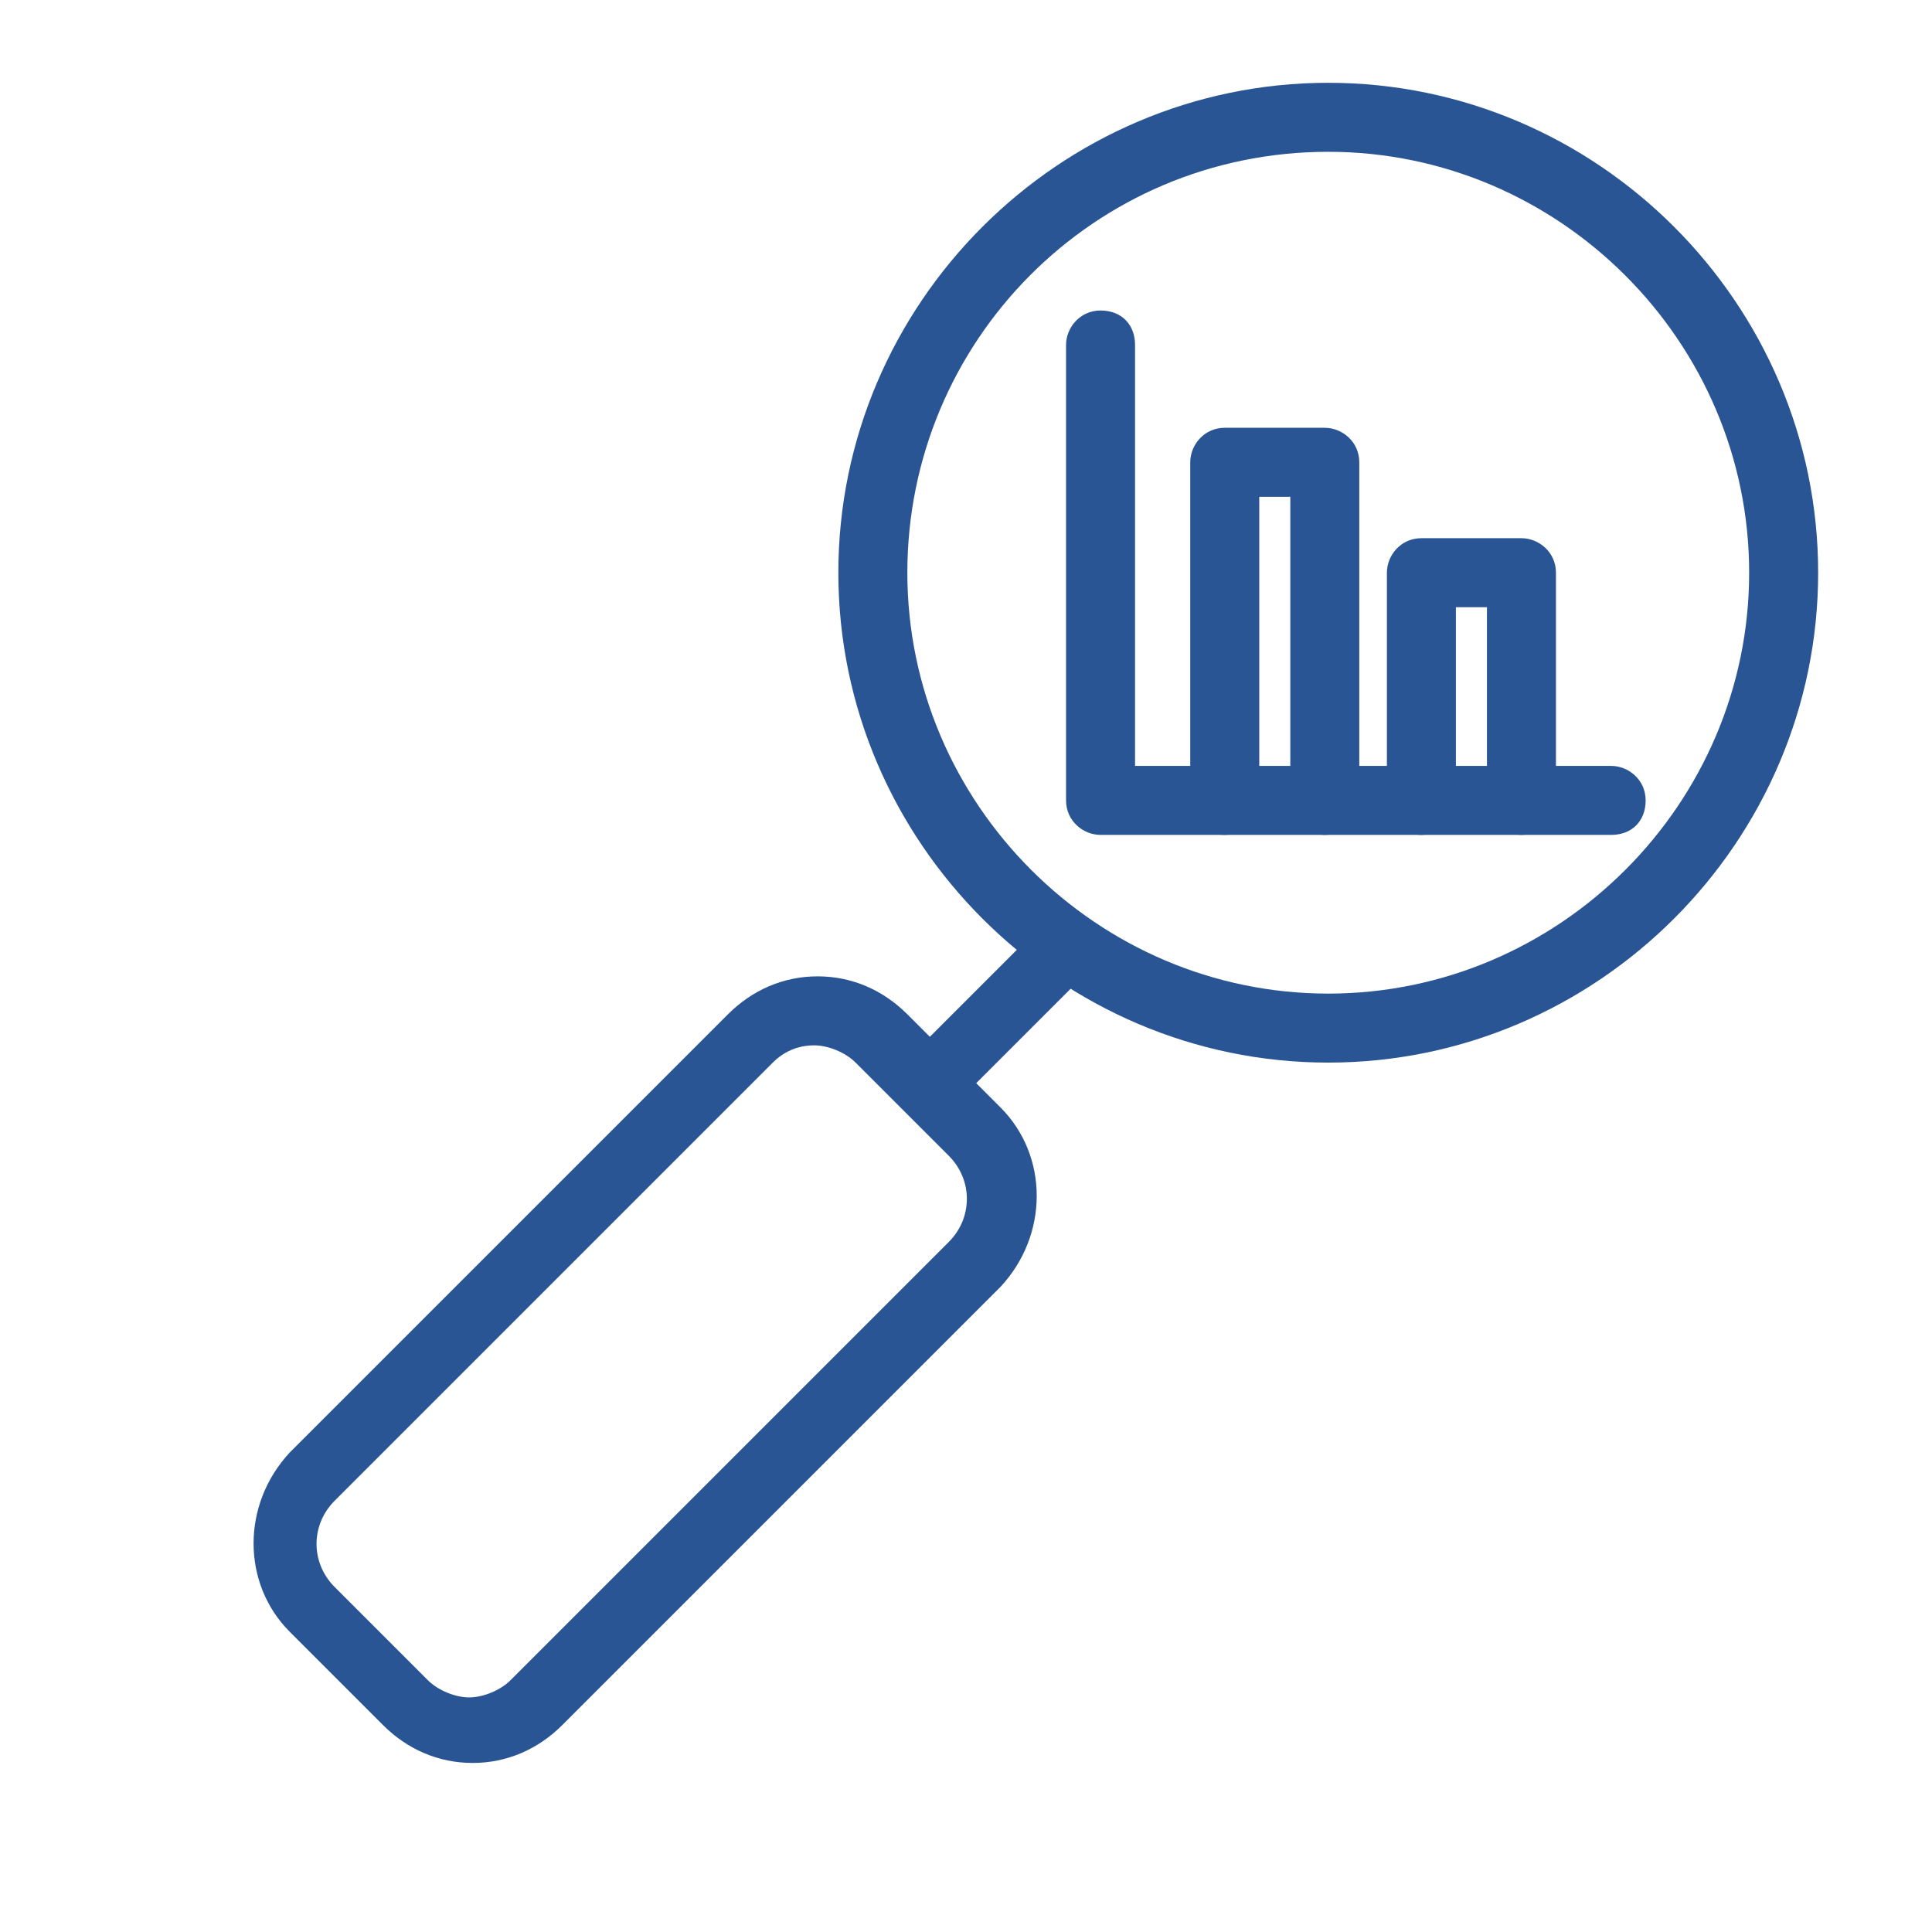 <?xml version="1.0" encoding="UTF-8"?>
<svg id="Camada_1" xmlns="http://www.w3.org/2000/svg" version="1.1" viewBox="0 0 56 56">
  <!-- Generator: Adobe Illustrator 29.0.1, SVG Export Plug-In . SVG Version: 2.1.0 Build 192)  -->
  <defs>
    <style>
      .st0 {
        fill: #3d5691;
      }

      .st1 {
        fill: #2a5595;
      }
    </style>
  </defs>
  <path class="st0" d="M20.6,6.7"/>
  <g>
    <path class="st1" d="M38.5,4.4c-6.8,0-12.2,5.5-12.2,12.2s5.5,12.2,12.2,12.2,12.2-5.5,12.2-12.2-5.5-12.2-12.2-12.2M38.5,30.8c-7.8,0-14.2-6.4-14.2-14.2s6.4-14.2,14.2-14.2,14.2,6.4,14.2,14.2-6.4,14.2-14.2,14.2"/>
    <rect class="st1" x="26.1" y="28.5" width="5.7" height="1.9" transform="translate(-12.4 29.1) rotate(-45)"/>
    <path class="st1" d="M23.6,30.3c-.5,0-.9.2-1.2.5l-12.7,12.7c-.7.7-.7,1.8,0,2.5l2.7,2.7c.3.3.8.5,1.2.5s.9-.2,1.2-.5l12.7-12.7c.7-.7.7-1.8,0-2.5l-2.7-2.7c-.3-.3-.8-.5-1.2-.5M13.7,51.1c-1,0-1.9-.4-2.6-1.1l-2.7-2.7c-1.4-1.4-1.4-3.7,0-5.2l12.7-12.7c.7-.7,1.6-1.1,2.6-1.1s1.9.4,2.6,1.1l2.7,2.7c1.4,1.4,1.4,3.7,0,5.2l-12.7,12.7c-.7.7-1.6,1.1-2.6,1.1Z"/>
    <path class="st1" d="M46.6,24.2h-14.7c-.5,0-1-.4-1-1v-13.2c0-.5.4-1,1-1s1,.4,1,1v12.2h13.8c.5,0,1,.4,1,1s-.4,1-1,1"/>
    <path class="st1" d="M38.4,24.2c-.5,0-1-.4-1-1v-8.8h-.9v8.8c0,.5-.4,1-1,1s-1-.4-1-1v-9.8c0-.5.4-1,1-1h2.9c.5,0,1,.4,1,1v9.8c0,.5-.4,1-1,1"/>
    <path class="st1" d="M44.1,24.2c-.5,0-1-.4-1-1v-5.6h-.9v5.6c0,.5-.4,1-1,1s-1-.4-1-1v-6.6c0-.5.4-1,1-1h2.9c.5,0,1,.4,1,1v6.6c0,.5-.4,1-1,1"/>
  </g>
</svg>